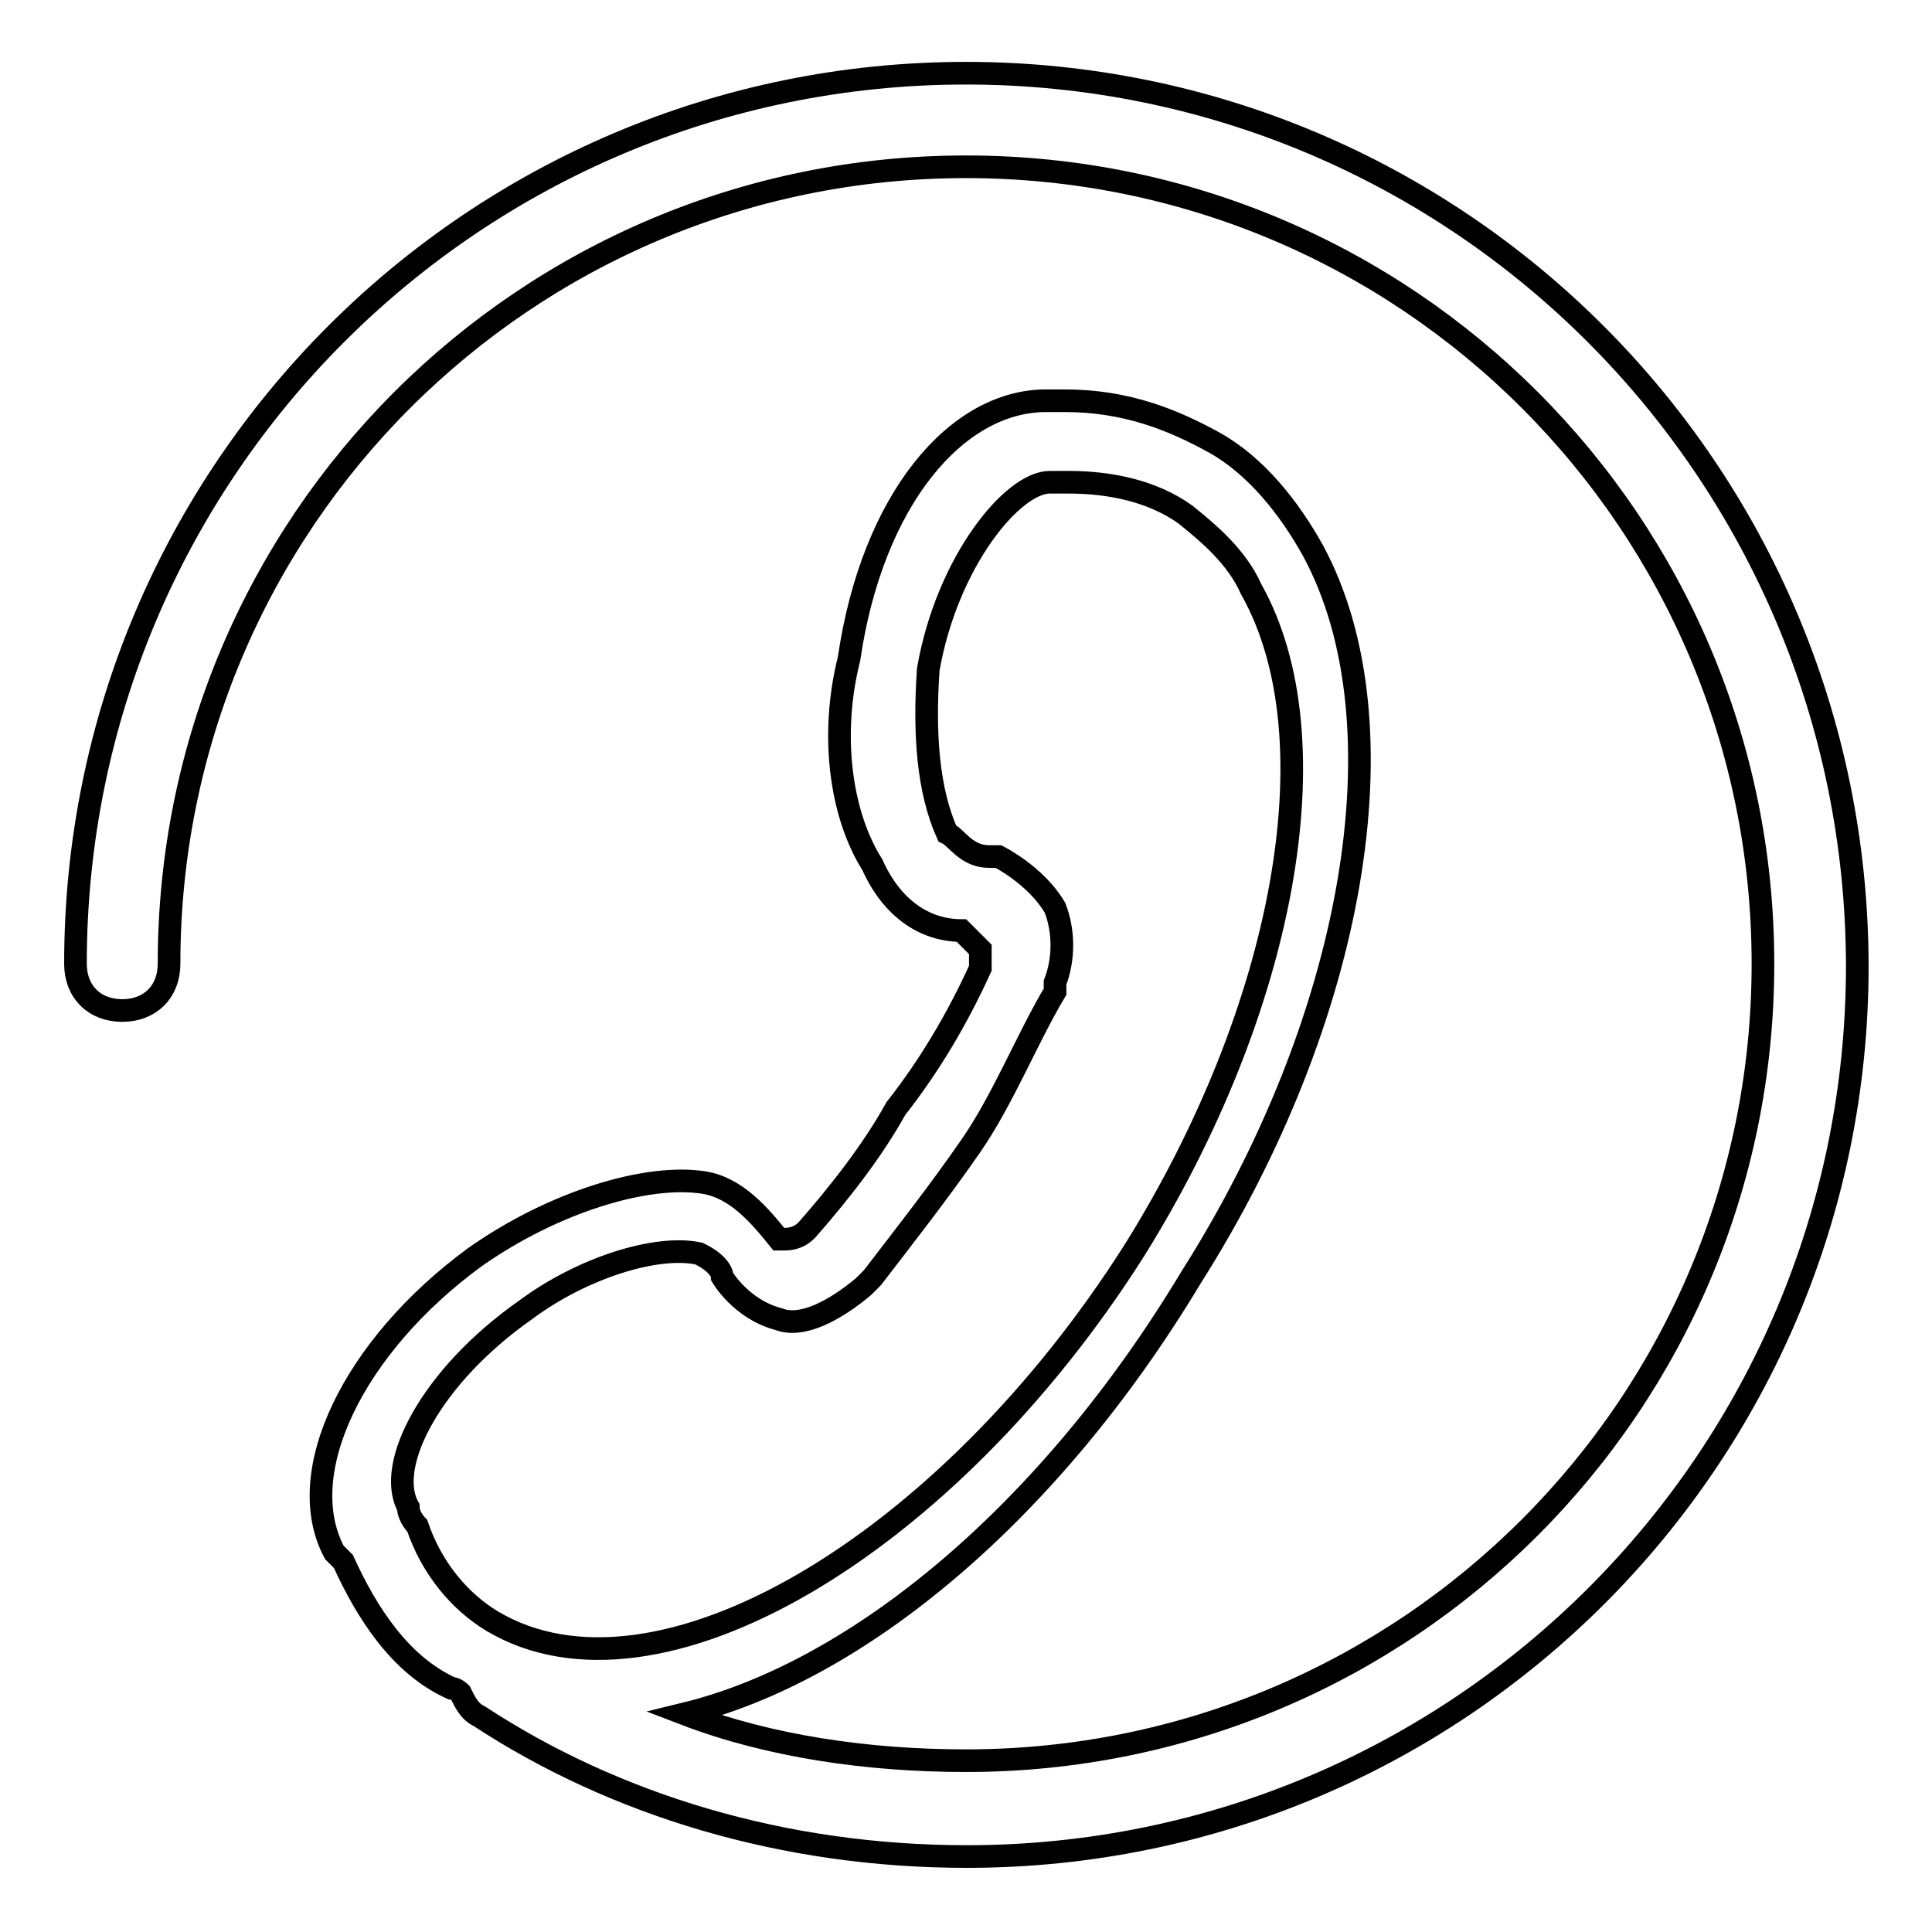 <?xml version="1.0" encoding="utf-8"?>
<!-- Svg Vector Icons : http://www.onlinewebfonts.com/icon -->
<!DOCTYPE svg PUBLIC "-//W3C//DTD SVG 1.1//EN" "http://www.w3.org/Graphics/SVG/1.1/DTD/svg11.dtd">
<svg version="1.1" xmlns="http://www.w3.org/2000/svg" xmlns:xlink="http://www.w3.org/1999/xlink" x="0px" y="0px" viewBox="0 0 256 256" enable-background="new 0 0 256 256" xml:space="preserve">
<g> <path stroke-width="3" fill-opacity="0" stroke="#000000"  d="M128,9.7c-65.2,0-118,52.8-118,118c0,3.7,2.5,6.2,6.2,6.2c3.7,0,6.2-2.5,6.2-6.2 C22.4,69.3,69.6,22.1,128,22.1s105.6,47.2,105.6,105.6S186.4,233.3,128,233.3c-13,0-26.1-1.9-37.3-6.2c23-5.6,48.4-26.7,67.1-57.8 C179.5,135.1,186.4,96,174,73c-3.1-5.6-7.5-11.2-13-14.3c-5.6-3.1-11.8-5.6-19.9-5.6h-2.5c-11.8,0-23,13-26.1,34.2 c-2.5,9.9-1.2,20.5,3.1,27.3c2.5,5.6,6.8,8.7,11.8,8.7l2.5,2.5v2.5c-3.1,6.8-6.8,13-11.2,18.6c-3.1,5.6-7.5,11.2-11.8,16.1 c-1.2,1.2-2.5,1.2-3.1,1.2h-0.6c-2.5-3.1-5.6-6.8-9.9-7.5c-7.5-1.2-19.9,2.5-30.4,9.9c-16.1,11.8-24.2,28.6-18.6,39.1l1.2,1.2 c3.1,6.8,7.5,13.7,14.3,16.8c0.6,0,1.2,0.6,1.2,0.6c0.6,1.2,1.2,2.5,2.5,3.1c18,11.8,40.4,18.6,64.6,18.6c65.2,0,118-52.8,118-118 C246,62.5,193.2,9.7,128,9.7z M55.3,202.2c0,0-1.2-1.2-1.2-2.5c-3.1-5.6,3.1-17.4,15.5-26.1c7.5-5.6,17.4-8.7,23-7.5 c2.5,1.2,3.1,2.5,3.1,3.1c0,0,2.5,4.3,7.5,5.6c3.1,1.2,7.5-1.2,11.2-4.3l1.2-1.2c4.3-5.6,8.7-11.2,13-17.4 c4.3-6.2,7.5-14.3,11.2-20.5v-1.2c1.2-3.1,1.2-6.8,0-9.9c-2.5-4.3-7.5-6.8-7.5-6.8h-1.2c-3.1,0-4.3-2.5-5.6-3.1 c-2.5-5.6-3.1-13-2.5-21.7c2.5-14.3,11.2-24.8,16.1-24.8h2.5c5.6,0,11.2,1.2,15.5,4.3c3.1,2.5,6.8,5.6,8.7,9.9 c11.2,19.9,4.3,55.9-15.5,87.6c-24.8,39.1-63.3,62.1-85.1,49.1C60.9,212.2,57.2,207.8,55.3,202.2L55.3,202.2z"/></g>
</svg>